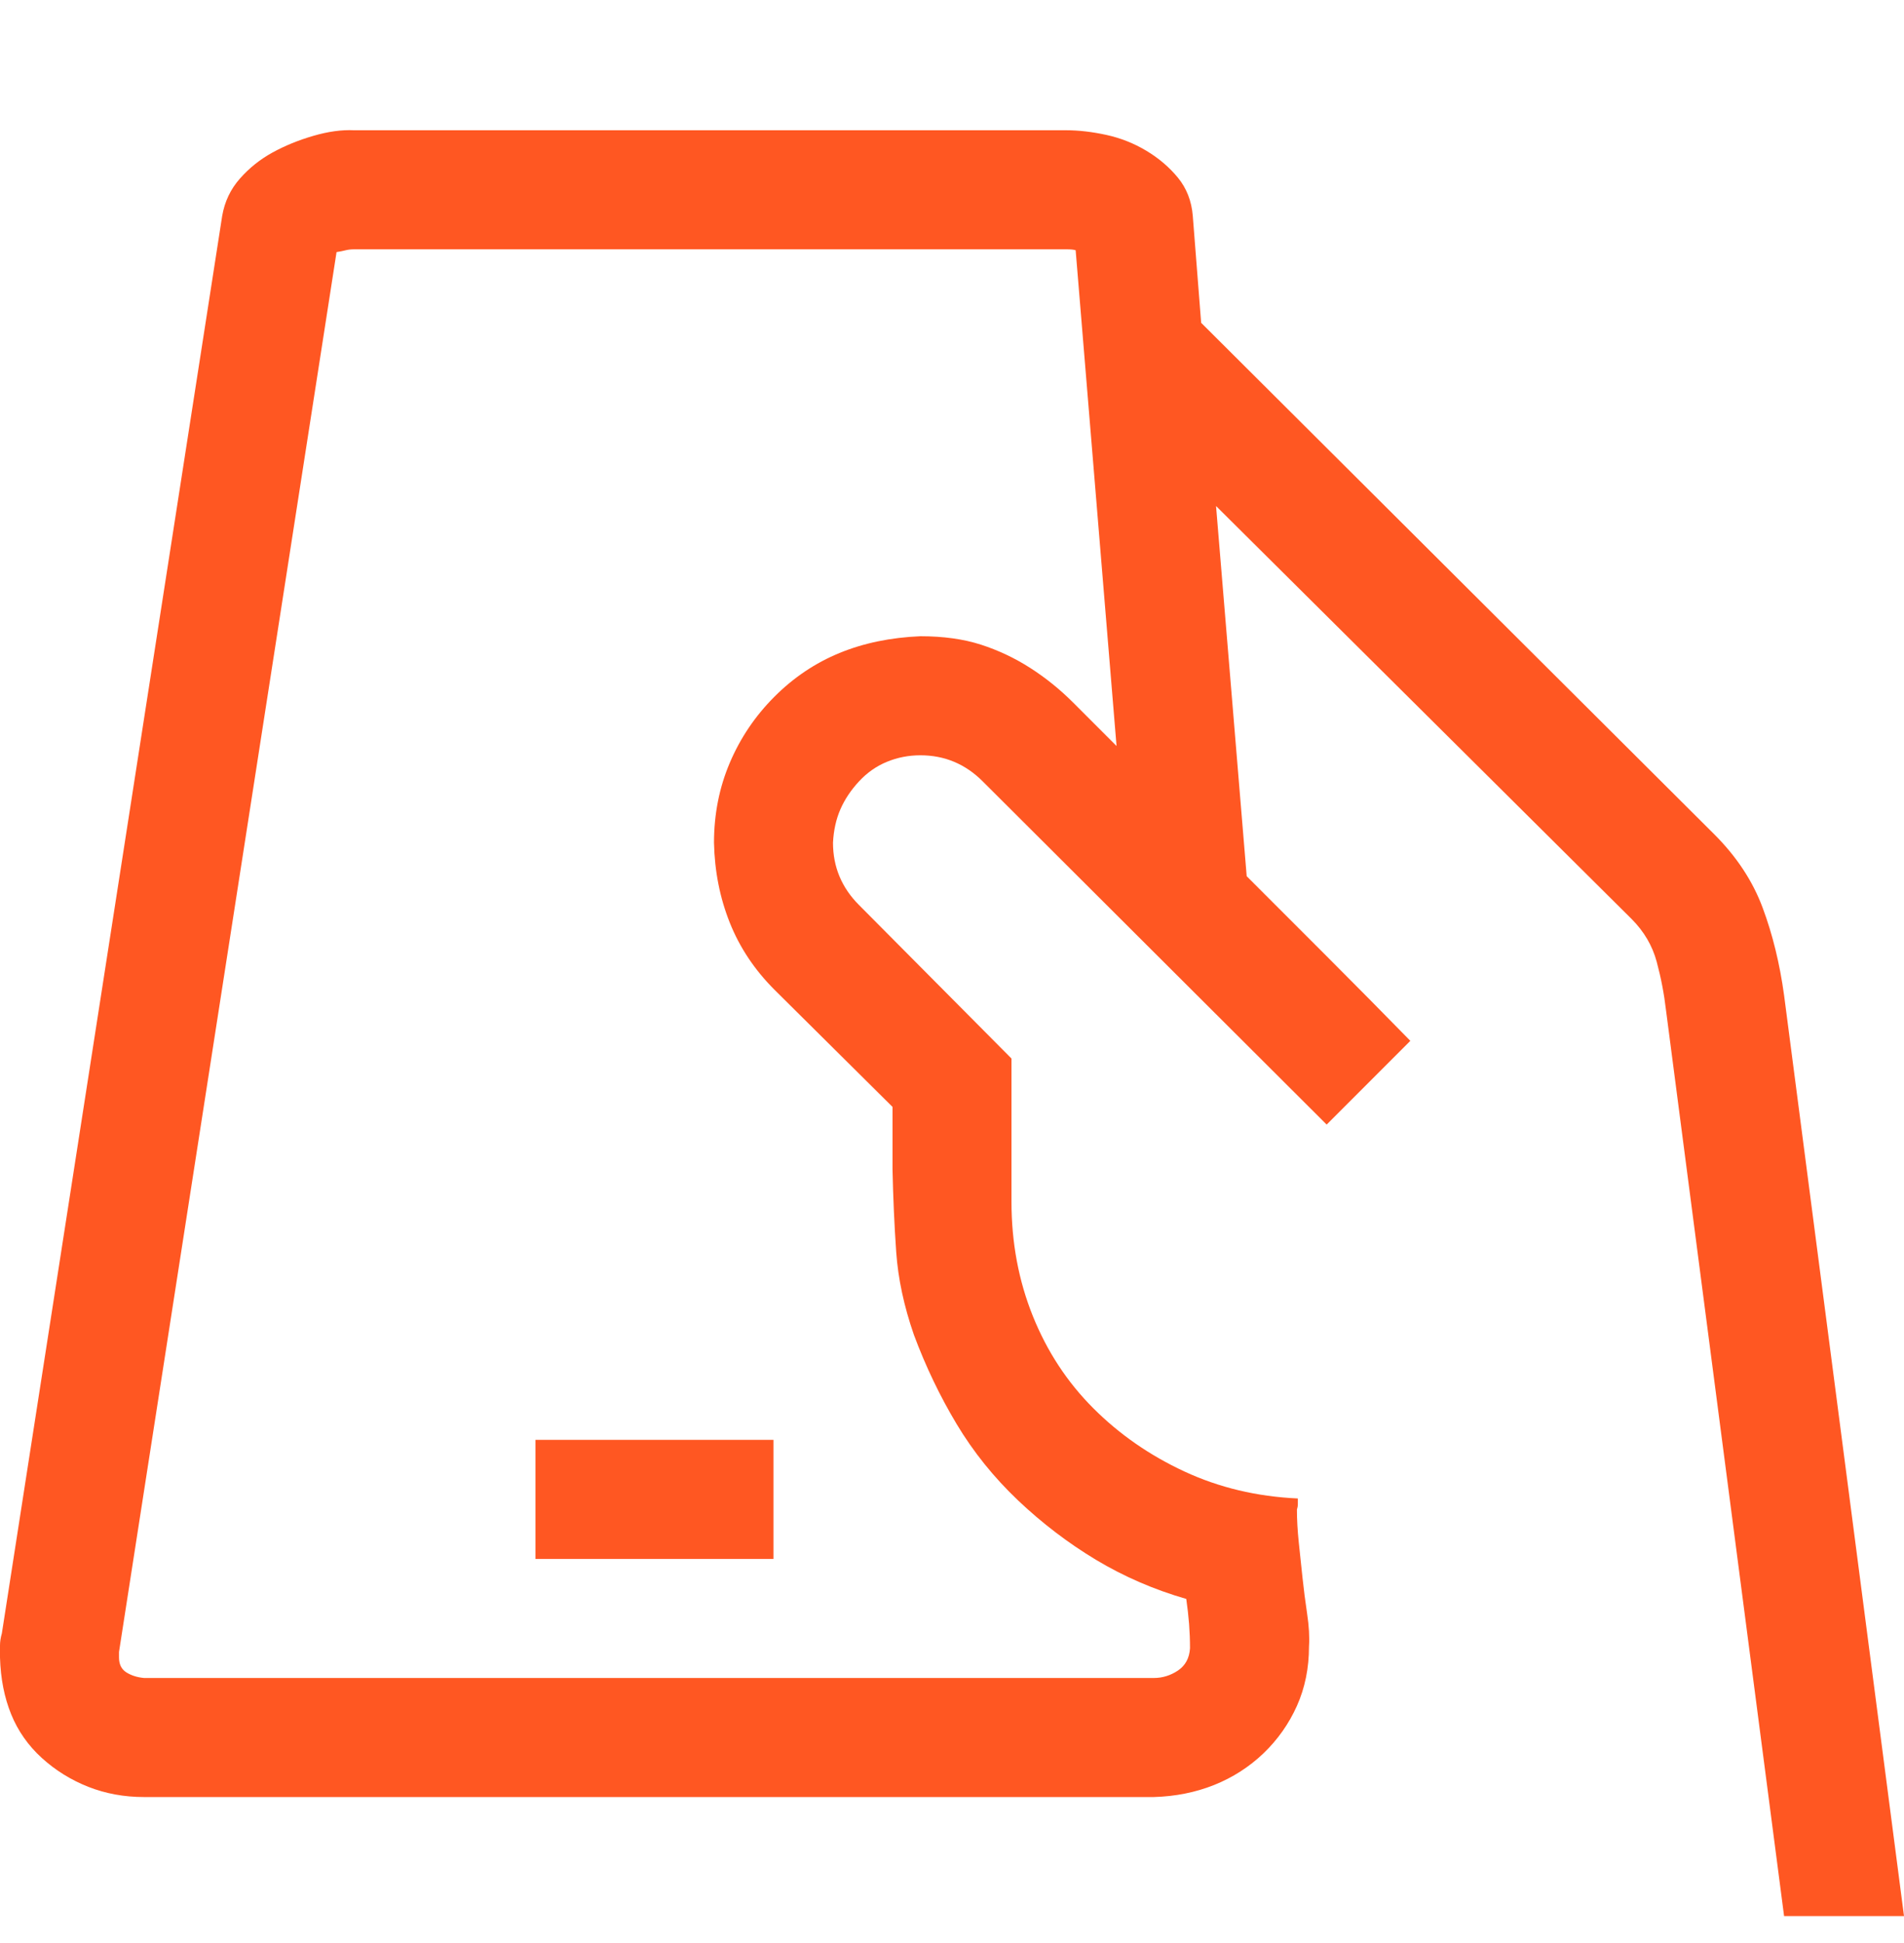 <svg width="50" height="51" viewBox="0 0 50 51" fill="none" xmlns="http://www.w3.org/2000/svg">
<path d="M50 50.294H46.851L43.75 26.515C43.701 26.092 43.62 25.668 43.506 25.245C43.392 24.822 43.172 24.448 42.847 24.122L31.934 13.282L32.739 22.999L34.888 25.148C35.588 25.848 36.304 26.572 37.036 27.32L34.839 29.518L25.806 20.509C25.35 20.053 24.805 19.825 24.17 19.825C23.861 19.825 23.568 19.882 23.291 19.996C23.014 20.11 22.77 20.281 22.559 20.509C22.347 20.737 22.184 20.981 22.07 21.241C21.956 21.502 21.891 21.795 21.875 22.12C21.875 22.755 22.103 23.3 22.559 23.756L26.562 27.784V31.544C26.562 32.618 26.75 33.619 27.124 34.547C27.498 35.475 28.027 36.28 28.711 36.964C29.395 37.648 30.192 38.201 31.104 38.624C32.015 39.047 33.008 39.283 34.082 39.332V39.479C34.082 39.528 34.074 39.576 34.058 39.625C34.058 39.886 34.074 40.17 34.106 40.48C34.139 40.789 34.172 41.098 34.204 41.407C34.237 41.717 34.277 42.034 34.326 42.359C34.375 42.685 34.391 42.97 34.375 43.214C34.375 43.784 34.269 44.304 34.058 44.776C33.846 45.248 33.553 45.663 33.179 46.022C32.804 46.38 32.373 46.656 31.885 46.852C31.396 47.047 30.867 47.153 30.298 47.169H3.784C3.263 47.169 2.775 47.08 2.319 46.901C1.864 46.721 1.457 46.469 1.099 46.144C0.741 45.818 0.472 45.436 0.293 44.996C0.114 44.557 0.016 44.06 0 43.507V43.19C0 43.092 0.016 42.986 0.049 42.872L5.835 5.665C5.9 5.291 6.055 4.965 6.299 4.689C6.543 4.412 6.828 4.184 7.153 4.005C7.479 3.826 7.837 3.679 8.228 3.566C8.618 3.452 8.976 3.403 9.302 3.419H28.003C28.328 3.419 28.678 3.46 29.053 3.541C29.427 3.623 29.777 3.761 30.102 3.956C30.428 4.151 30.705 4.387 30.933 4.664C31.16 4.941 31.291 5.275 31.323 5.665L31.543 8.473L45.02 21.901C45.605 22.486 46.029 23.129 46.289 23.829C46.55 24.529 46.737 25.294 46.851 26.124L50 50.294ZM29.321 19.581L28.247 6.568C28.198 6.552 28.117 6.544 28.003 6.544H9.302C9.22 6.544 9.147 6.552 9.082 6.568C9.017 6.585 8.936 6.601 8.838 6.617L3.125 43.361V43.507C3.125 43.686 3.19 43.816 3.32 43.898C3.451 43.979 3.605 44.028 3.784 44.044H30.298C30.526 44.044 30.737 43.979 30.933 43.849C31.128 43.718 31.234 43.523 31.25 43.263C31.25 43.051 31.242 42.84 31.226 42.628C31.209 42.416 31.185 42.197 31.152 41.969C30.306 41.725 29.517 41.383 28.784 40.944C28.052 40.504 27.368 39.983 26.733 39.381C26.099 38.779 25.561 38.111 25.122 37.379C24.683 36.647 24.308 35.865 23.999 35.035C23.739 34.287 23.584 33.562 23.535 32.862C23.486 32.163 23.454 31.438 23.438 30.69V29.054L20.337 25.978C19.816 25.457 19.425 24.871 19.165 24.22C18.905 23.569 18.766 22.869 18.75 22.12C18.75 21.372 18.888 20.672 19.165 20.021C19.442 19.37 19.832 18.792 20.337 18.287C20.841 17.783 21.411 17.4 22.046 17.14C22.681 16.879 23.389 16.733 24.17 16.7C24.772 16.7 25.301 16.774 25.757 16.92C26.213 17.067 26.644 17.27 27.051 17.53C27.458 17.791 27.832 18.092 28.174 18.434C28.516 18.776 28.898 19.158 29.321 19.581ZM14.062 40.919V37.794H20.312V40.919H14.062Z" fill="#FF5722"/>
</svg>
